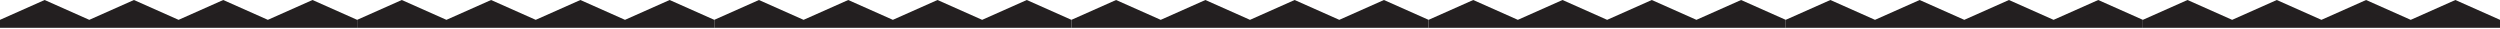 <svg width="612" height="7" viewBox="0 0 612 7" fill="none" xmlns="http://www.w3.org/2000/svg">
<path d="M612 6.8L612 4.857L601.071 0L590.143 4.857L579.214 0L568.286 4.857L557.357 0L546.429 4.857L535.5 0L524.571 4.857L524.571 6.8L612 6.8Z" fill="#231F20"/>
<path d="M524.571 6.8L524.571 4.857L513.643 0L502.714 4.857L491.786 0L480.857 4.857L469.928 0L459 4.857L448.071 0L437.143 4.857L437.143 6.8L524.571 6.8Z" fill="#231F20"/>
<path d="M437.143 6.8L437.143 4.857L426.214 0L415.285 4.857L404.357 0L393.428 4.857L382.5 0L371.571 4.857L360.643 0L349.714 4.857L349.714 6.8L437.143 6.8Z" fill="#231F20"/>
<path d="M349.714 6.8L349.714 4.857L338.785 0L327.857 4.857L316.928 0L306 4.857L295.071 0L284.142 4.857L273.214 0L262.285 4.857L262.285 6.8L349.714 6.8Z" fill="#231F20"/>
<path d="M262.286 6.8L262.286 4.857L251.358 0L240.429 4.857L229.5 0L218.572 4.857L207.643 0L196.715 4.857L185.786 0L174.858 4.857L174.858 6.8L262.286 6.8Z" fill="#231F20"/>
<path d="M174.857 6.8L174.857 4.857L163.929 0L153 4.857L142.072 0L131.143 4.857L120.215 0L109.286 4.857L98.357 0L87.429 4.857L87.429 6.8L174.857 6.8Z" fill="#231F20"/>
<path d="M87.429 6.8L87.429 4.857L76.5 0L65.572 4.857L54.643 0L43.714 4.857L32.786 0L21.857 4.857L10.929 0L0 4.857L0 6.8L87.429 6.8Z" fill="#231F20"/>
</svg>
